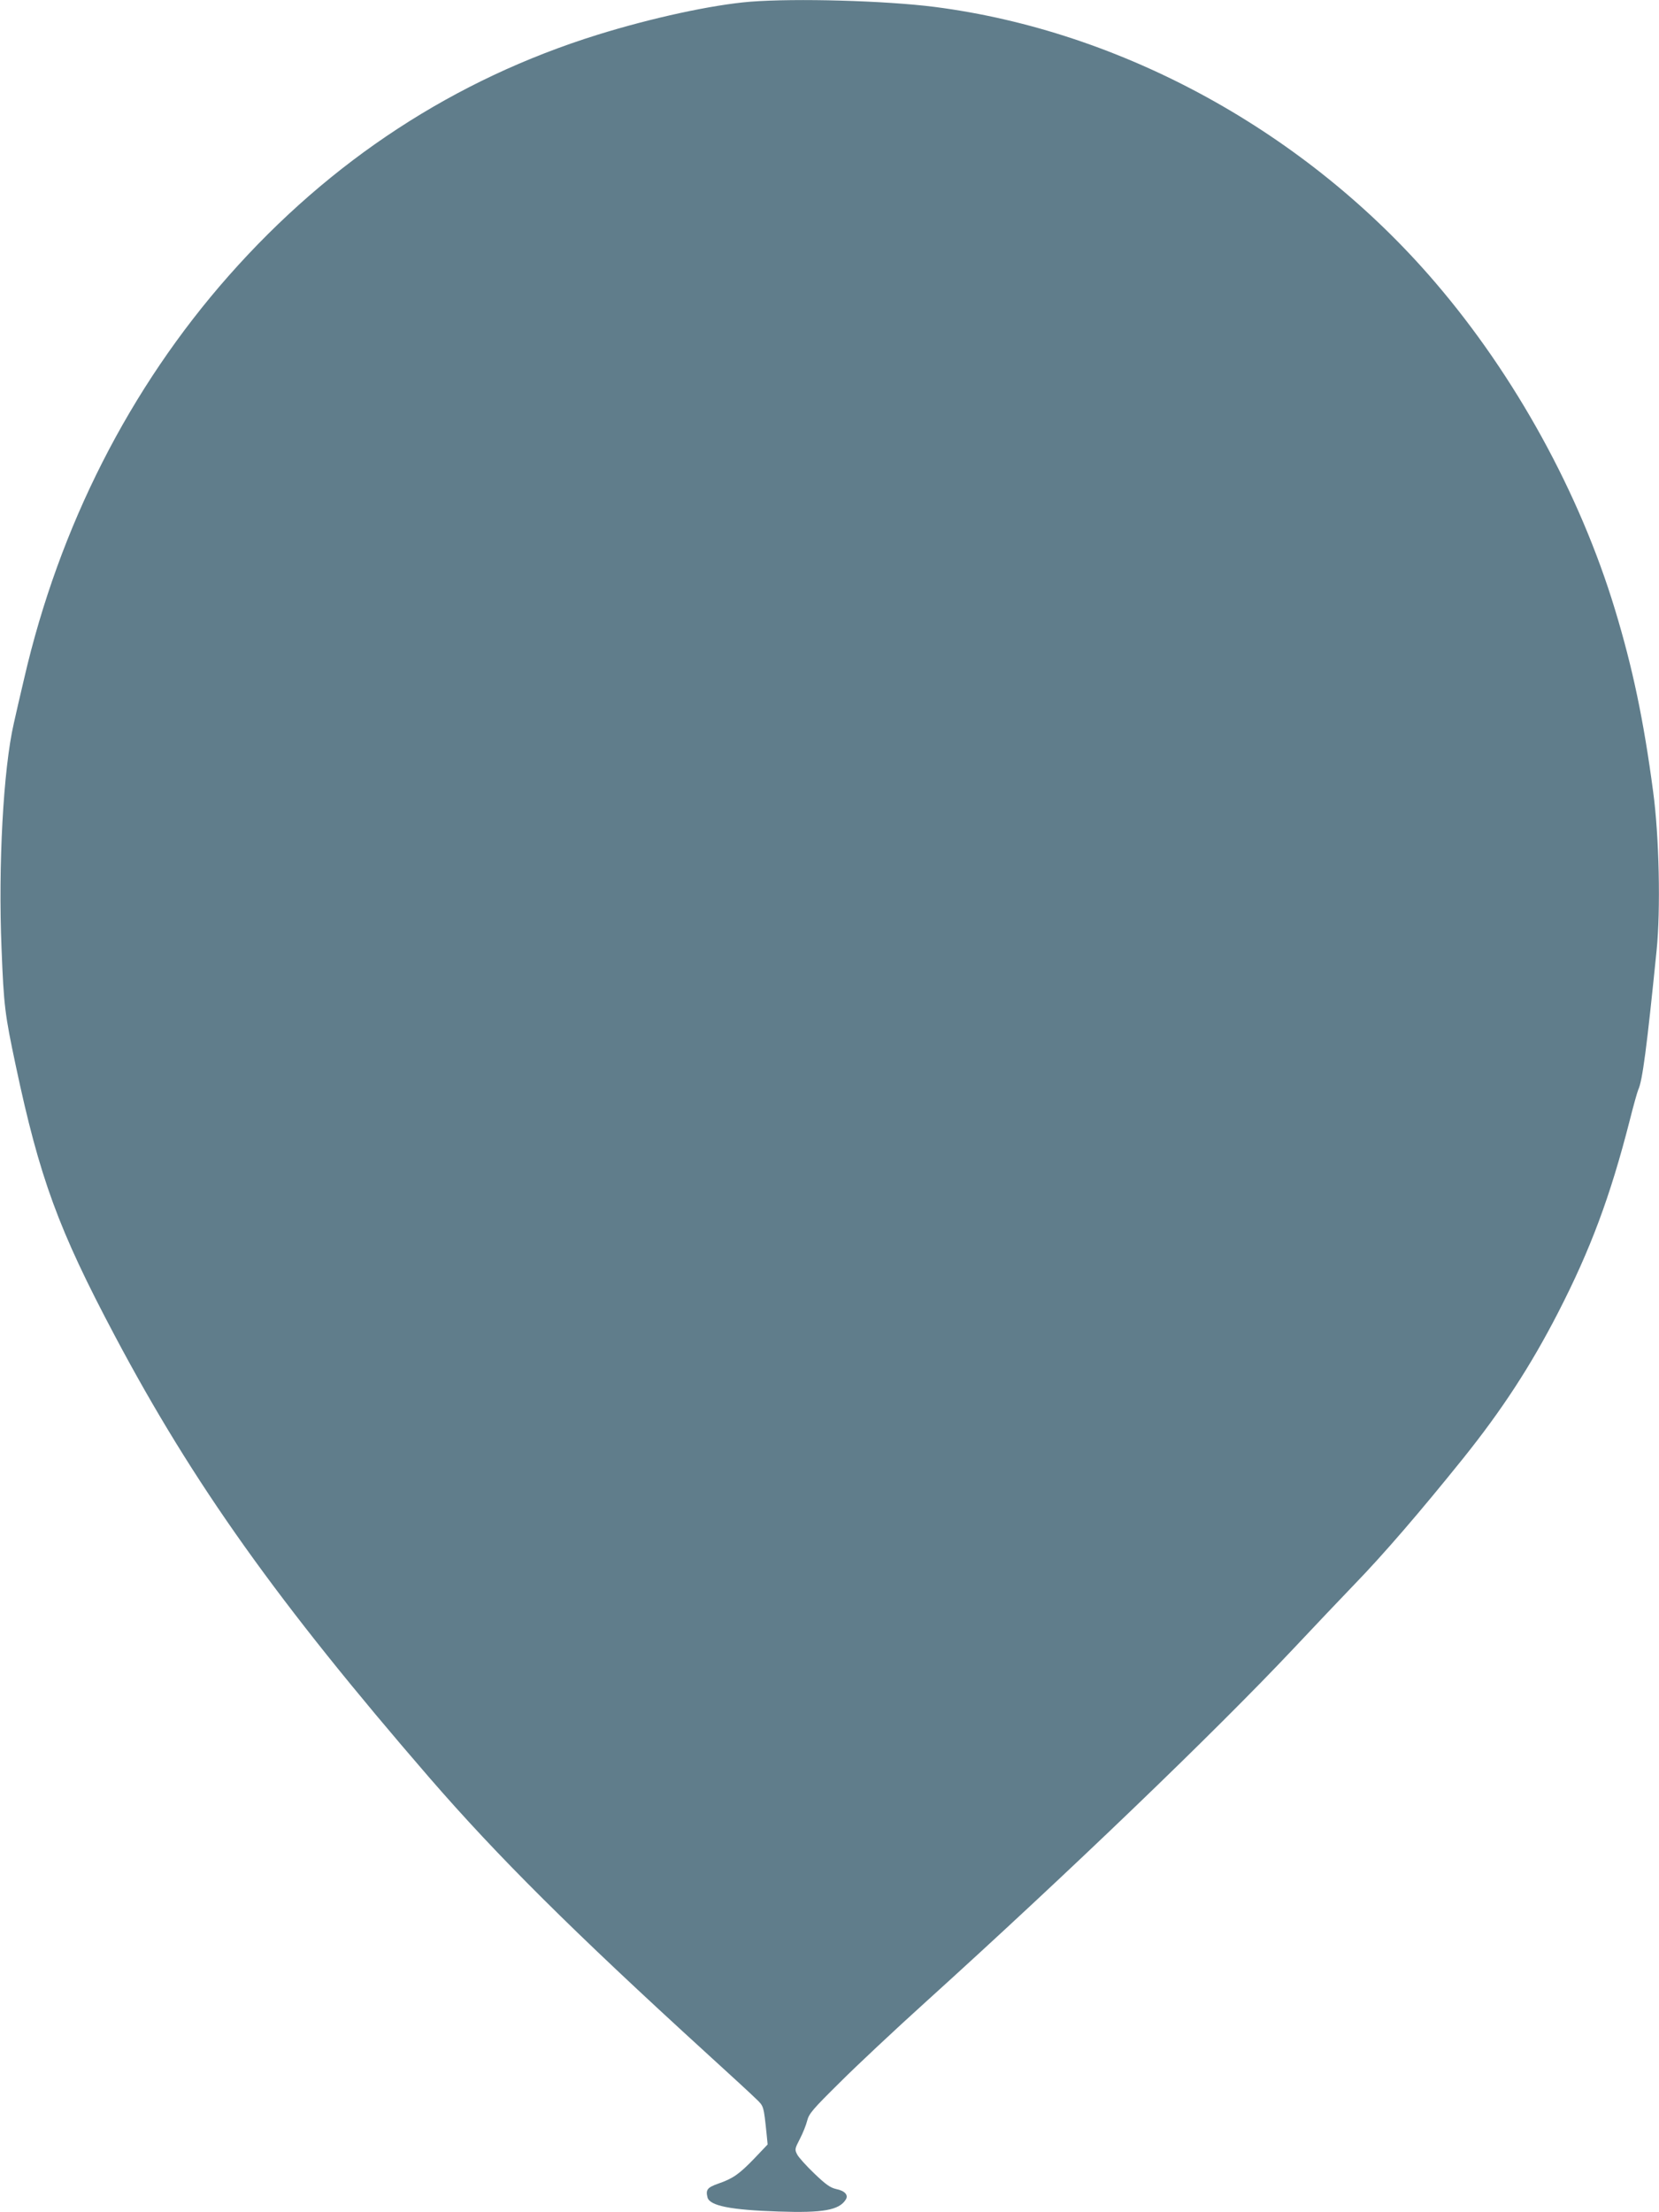 <?xml version="1.0" standalone="no"?>
<!DOCTYPE svg PUBLIC "-//W3C//DTD SVG 20010904//EN"
 "http://www.w3.org/TR/2001/REC-SVG-20010904/DTD/svg10.dtd">
<svg version="1.0" xmlns="http://www.w3.org/2000/svg"
 width="960pt" height="1280pt" viewBox="0 0 960 1280"
 preserveAspectRatio="xMidYMid meet">
<g transform="translate(0,1280) scale(0.1,-0.1)"
fill="#607d8b" stroke="none">
<path d="M4340 12790 c-219 -18 -567 -93 -885 -192 -824 -257 -1541 -725
-2131 -1393 -574 -650 -981 -1451 -1184 -2330 -22 -93 -49 -210 -60 -260 -61
-265 -91 -824 -71 -1305 13 -330 19 -378 82 -675 138 -651 247 -949 574 -1565
455 -858 942 -1541 1819 -2555 397 -458 824 -883 1611 -1601 132 -120 259
-237 281 -259 44 -42 43 -40 60 -202 l6 -61 -77 -81 c-88 -91 -123 -116 -210
-146 -62 -22 -72 -35 -61 -79 12 -49 135 -73 411 -82 257 -9 351 8 389 69 17
26 -5 51 -55 61 -35 8 -60 26 -127 90 -46 44 -91 94 -99 110 -15 29 -14 33 16
91 17 33 36 80 42 105 10 40 32 66 188 220 97 97 320 306 496 465 830 751
1676 1564 2128 2044 122 130 281 297 352 371 170 175 385 425 631 731 227 283
392 537 550 844 188 366 302 672 414 1110 22 88 45 169 50 180 24 51 49 239
106 805 24 237 15 662 -20 920 -55 415 -119 718 -221 1054 -204 673 -577 1352
-1040 1892 -743 868 -1809 1454 -2897 1594 -283 36 -802 51 -1068 30z"/>
</g>
</svg>

